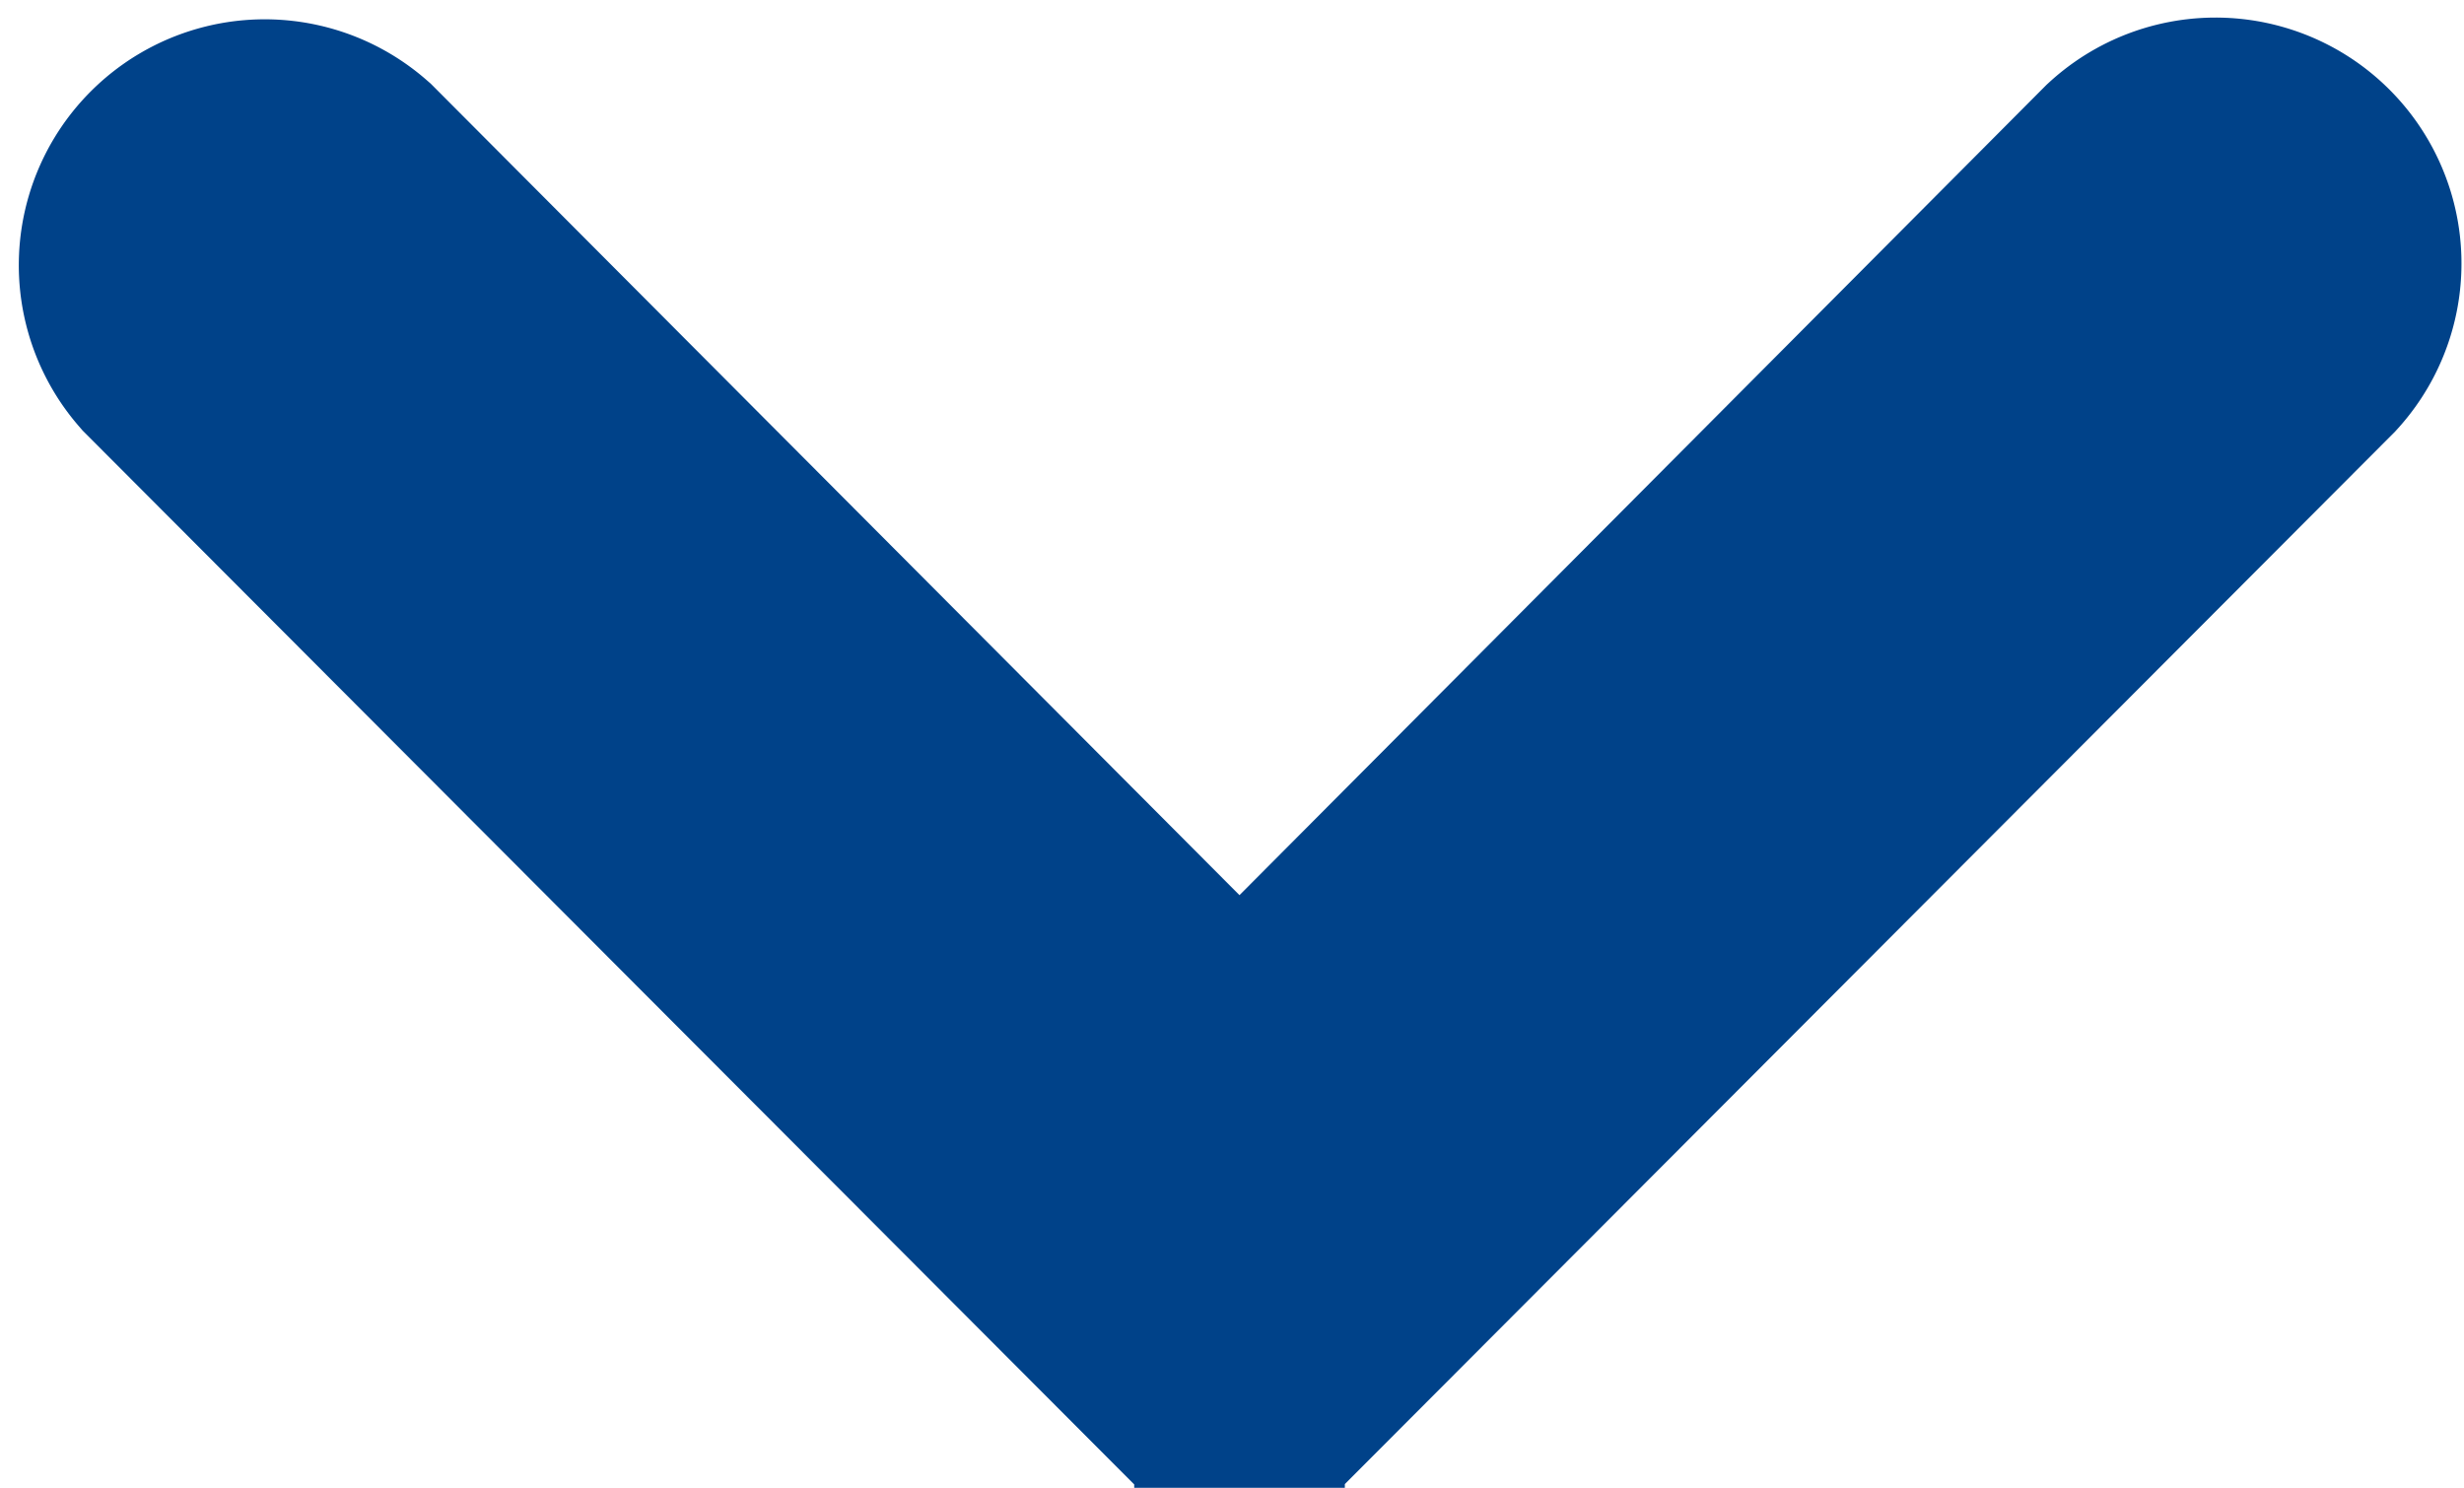 <svg xmlns="http://www.w3.org/2000/svg" width="7.534" height="4.55" viewBox="0 0 7.534 4.55">
  <g id="_001-next" data-name="001-next" transform="translate(7.034 0.546) rotate(90)">
    <g id="Gruppe_37430" data-name="Gruppe 37430" transform="translate(0 0)">
      <path id="Pfad_37659" data-name="Pfad 37659" d="M3.43,3.422l-3,2.993a.252.252,0,0,1-.355-.356L2.9,3.244.074.43A.252.252,0,0,1,.429.073l3,2.993a.251.251,0,0,1,0,.356Z" fill="none" stroke="#004289" stroke-width="1"/>
    </g>
  </g>
</svg>
